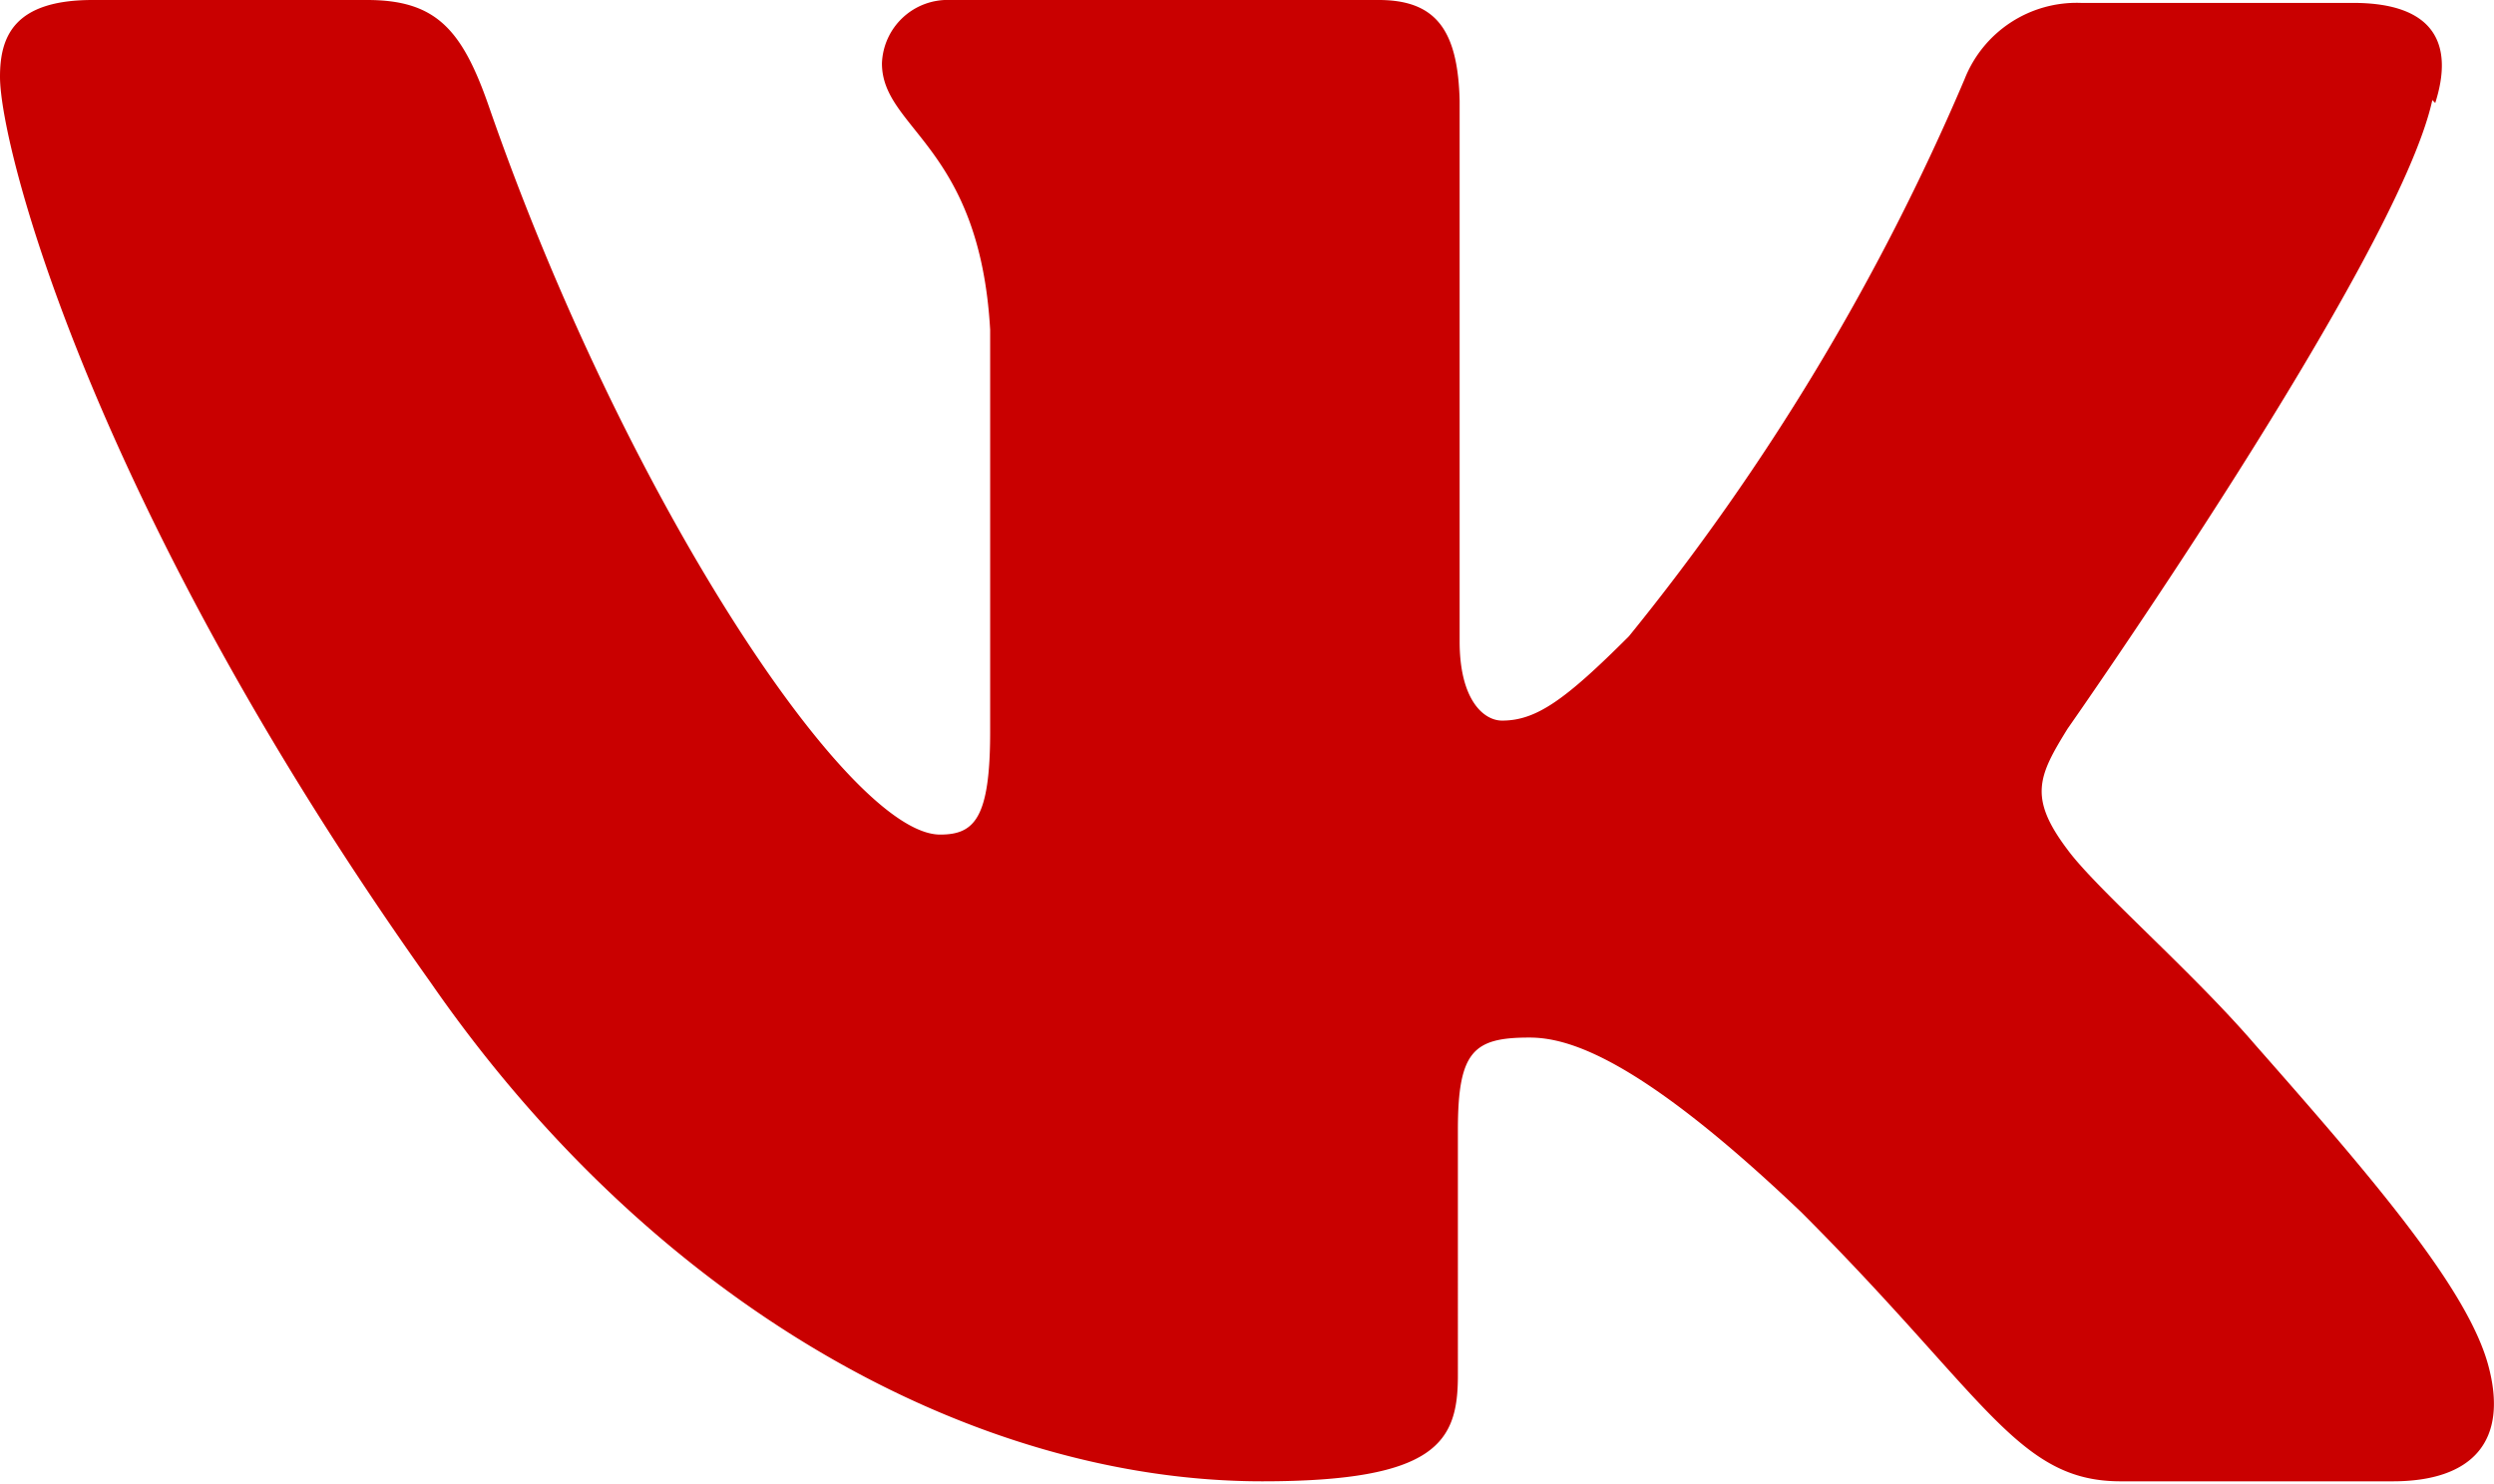 <?xml version="1.0" encoding="UTF-8"?> <svg xmlns="http://www.w3.org/2000/svg" viewBox="0 0 42.87 25.51"> <defs> <style>.cls-1{fill:#c90000;fill-rule:evenodd;}</style> </defs> <title>Ресурс 26</title> <g id="Слой_2" data-name="Слой 2"> <g id="Слой_1-2" data-name="Слой 1"> <path class="cls-1" d="M41.86,1.77c.32-1,0-1.72-1.41-1.72H35.77a2.07,2.07,0,0,0-2,1.31A40.12,40.12,0,0,1,28,10.94c-1.09,1.09-1.59,1.45-2.18,1.45-.32,0-.73-.36-.73-1.36V1.73C25.06.54,24.7,0,23.7,0H16.34a1.13,1.13,0,0,0-1.18,1.09c0,1.13,1.68,1.41,1.86,4.58v6.91c0,1.49-.27,1.77-.86,1.77-1.59,0-5.45-5.86-7.76-12.53C7.94.5,7.49,0,6.31,0H1.59C.23,0,0,.64,0,1.32c0,1.22,1.59,7.4,7.4,15.57,3.86,5.58,9.35,8.58,14.3,8.58,3,0,3.36-.68,3.36-1.82V19.43c0-1.36.27-1.59,1.23-1.59.68,0,1.9.36,4.67,3,3.18,3.18,3.72,4.63,5.49,4.63h4.68c1.36,0,2-.68,1.64-2s-2-3.23-4-5.5c-1.09-1.27-2.73-2.68-3.23-3.36-.68-.9-.5-1.27,0-2.08,0,0,5.68-8.09,6.27-10.81"></path> </g> </g> </svg> 